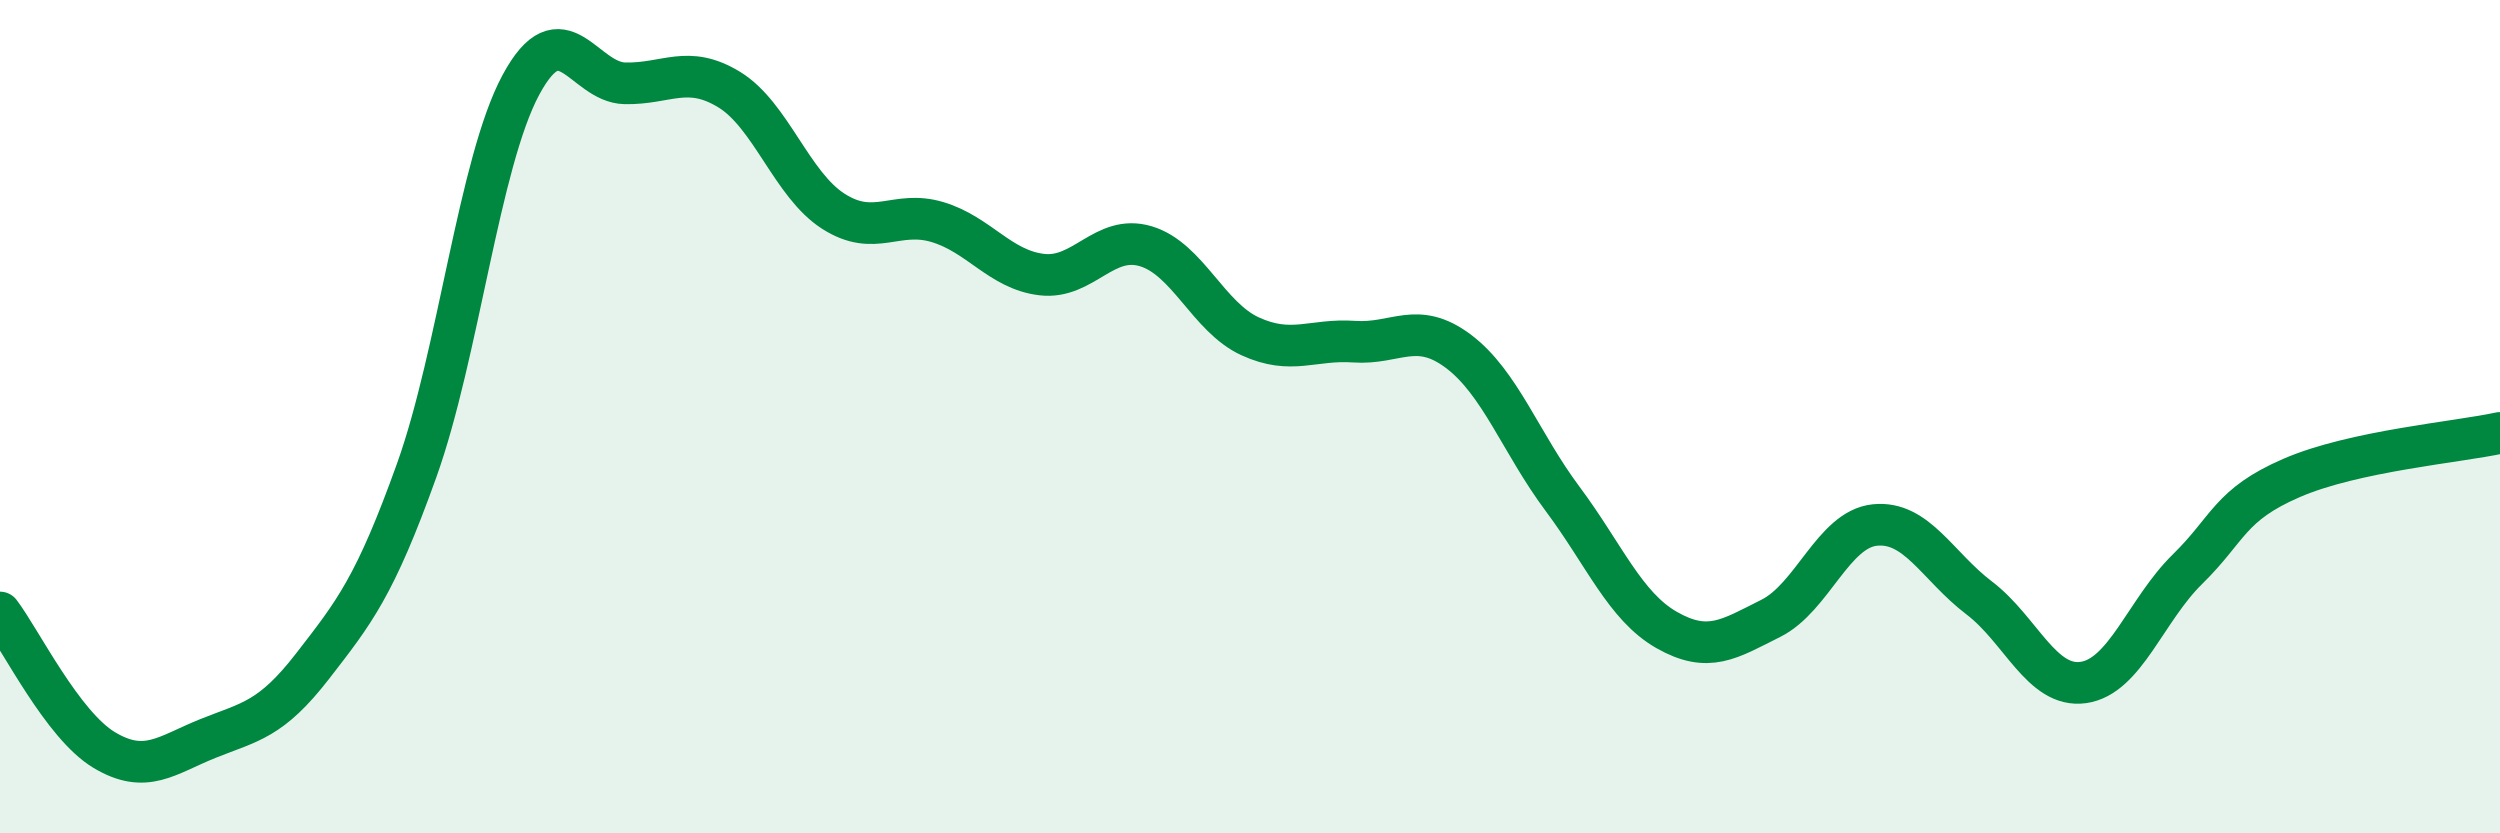 
    <svg width="60" height="20" viewBox="0 0 60 20" xmlns="http://www.w3.org/2000/svg">
      <path
        d="M 0,14.7 C 0.5,15.36 1.5,17.4 2.5,18 C 3.5,18.6 4,18.12 5,17.72 C 6,17.32 6.5,17.28 7.5,15.99 C 8.5,14.7 9,14.08 10,11.29 C 11,8.5 11.5,3.9 12.5,2.04 C 13.5,0.18 14,1.98 15,2 C 16,2.02 16.5,1.54 17.5,2.15 C 18.5,2.76 19,4.43 20,5.07 C 21,5.71 21.5,5.03 22.5,5.33 C 23.5,5.63 24,6.47 25,6.59 C 26,6.71 26.5,5.61 27.5,5.91 C 28.5,6.21 29,7.61 30,8.07 C 31,8.53 31.5,8.13 32.5,8.2 C 33.5,8.27 34,7.68 35,8.43 C 36,9.18 36.5,10.63 37.5,11.97 C 38.5,13.31 39,14.55 40,15.12 C 41,15.69 41.5,15.34 42.5,14.84 C 43.5,14.34 44,12.7 45,12.6 C 46,12.5 46.5,13.59 47.5,14.35 C 48.5,15.11 49,16.52 50,16.38 C 51,16.24 51.5,14.64 52.5,13.66 C 53.5,12.68 53.5,12.12 55,11.47 C 56.5,10.82 59,10.61 60,10.39L60 20L0 20Z"
        fill="#008740"
        opacity="0.1"
        stroke-linecap="round"
        stroke-linejoin="round"
      />
      <path
        d="M 0,14.7 C 0.5,15.36 1.5,17.4 2.5,18 C 3.5,18.6 4,18.12 5,17.72 C 6,17.32 6.5,17.28 7.5,15.99 C 8.5,14.7 9,14.08 10,11.29 C 11,8.5 11.5,3.9 12.5,2.04 C 13.5,0.18 14,1.98 15,2 C 16,2.02 16.5,1.54 17.5,2.15 C 18.5,2.76 19,4.43 20,5.07 C 21,5.71 21.5,5.03 22.5,5.33 C 23.5,5.63 24,6.47 25,6.59 C 26,6.71 26.5,5.61 27.5,5.91 C 28.5,6.21 29,7.61 30,8.07 C 31,8.53 31.5,8.13 32.5,8.2 C 33.5,8.27 34,7.68 35,8.43 C 36,9.18 36.5,10.63 37.5,11.97 C 38.5,13.31 39,14.55 40,15.12 C 41,15.69 41.5,15.34 42.5,14.84 C 43.5,14.34 44,12.7 45,12.6 C 46,12.5 46.5,13.59 47.5,14.35 C 48.5,15.11 49,16.52 50,16.38 C 51,16.24 51.5,14.64 52.5,13.66 C 53.5,12.68 53.5,12.12 55,11.47 C 56.5,10.82 59,10.61 60,10.39"
        stroke="#008740"
        stroke-width="1"
        fill="none"
        stroke-linecap="round"
        stroke-linejoin="round"
      />
    </svg>
  